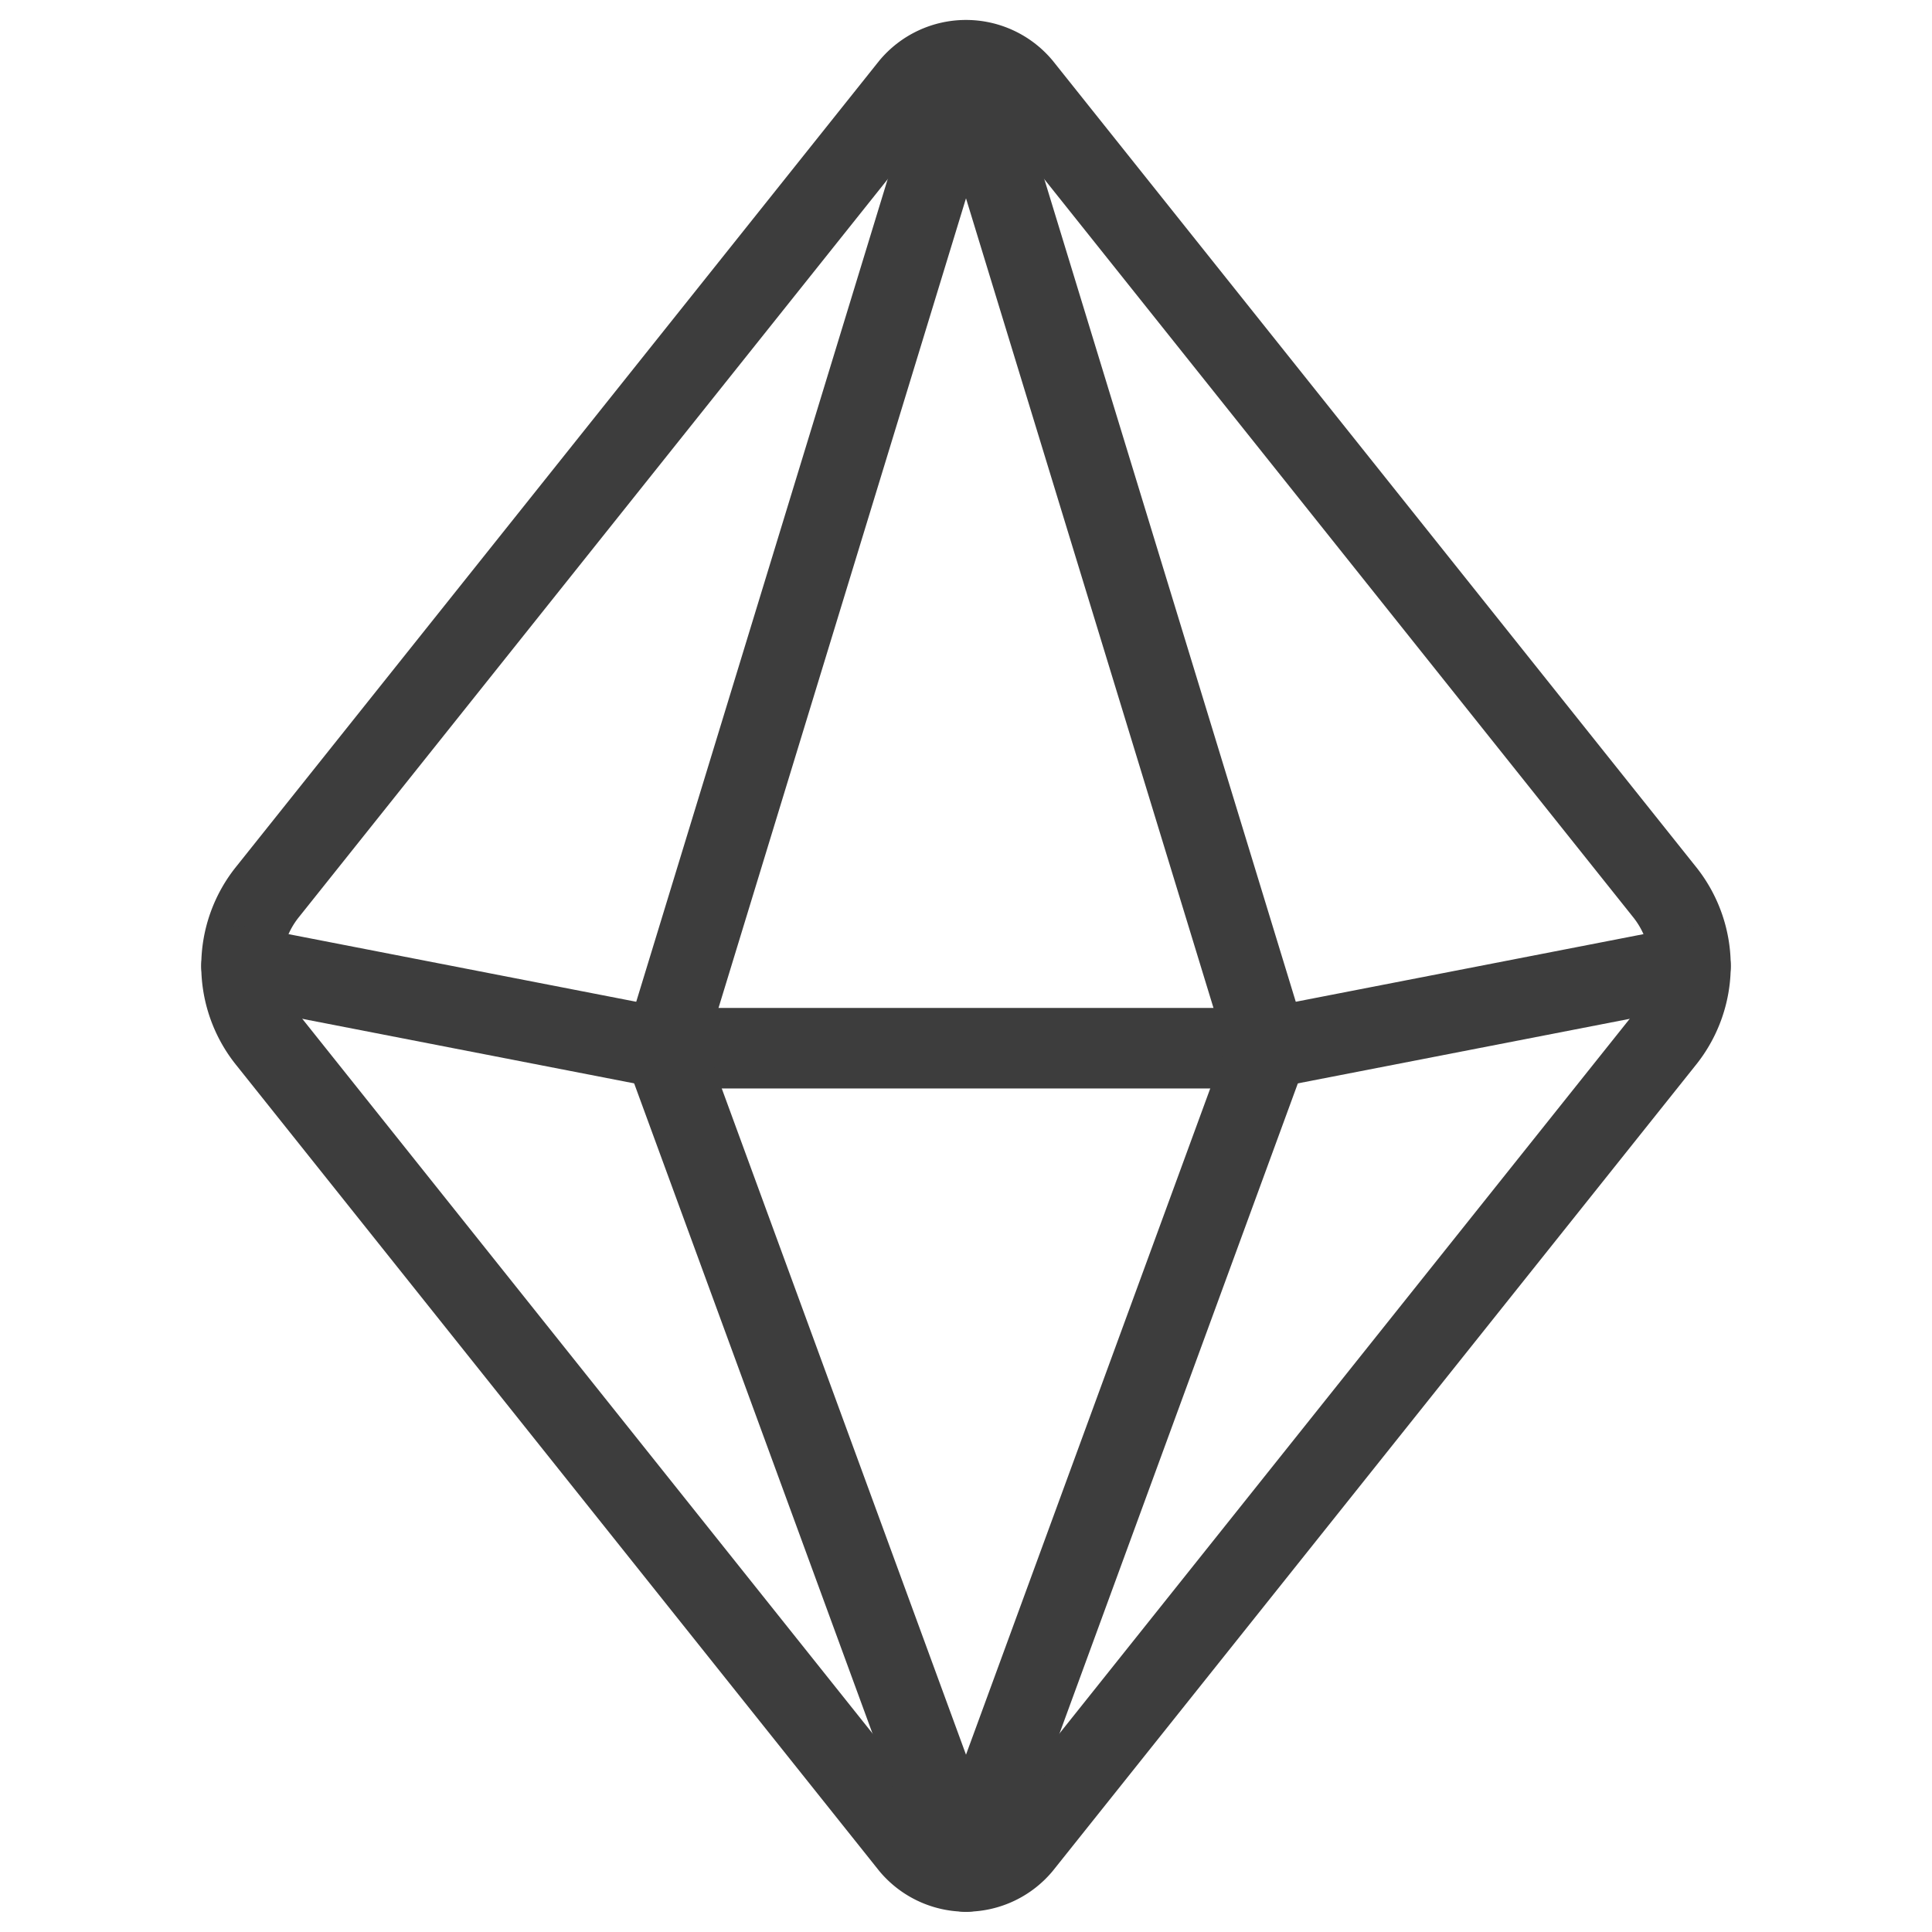 <svg xmlns="http://www.w3.org/2000/svg" fill="none" viewBox="0 0 48 48"><path stroke="#3D3D3D" stroke-linecap="round" stroke-linejoin="round" stroke-width="2" d="M22.62 2.14l-15.958 20a2.934 2.934 0 0 0 0 3.712l15.958 20a1.801 1.801 0 0 0 2.76 0l15.958-20a2.934 2.934 0 0 0 0-3.712l-15.958-20a1.8 1.8 0 0 0-2.76 0v0z"/><path stroke="#3D3D3D" stroke-linecap="round" stroke-linejoin="round" stroke-width="2" d="M6 24l10.5 2.042h15L42 24"/><path stroke="#3D3D3D" stroke-linecap="round" stroke-linejoin="round" stroke-width="2" d="M16.5 26.042L24 1.506l7.5 24.536L24 46.5l-7.5-20.458z"/></svg>